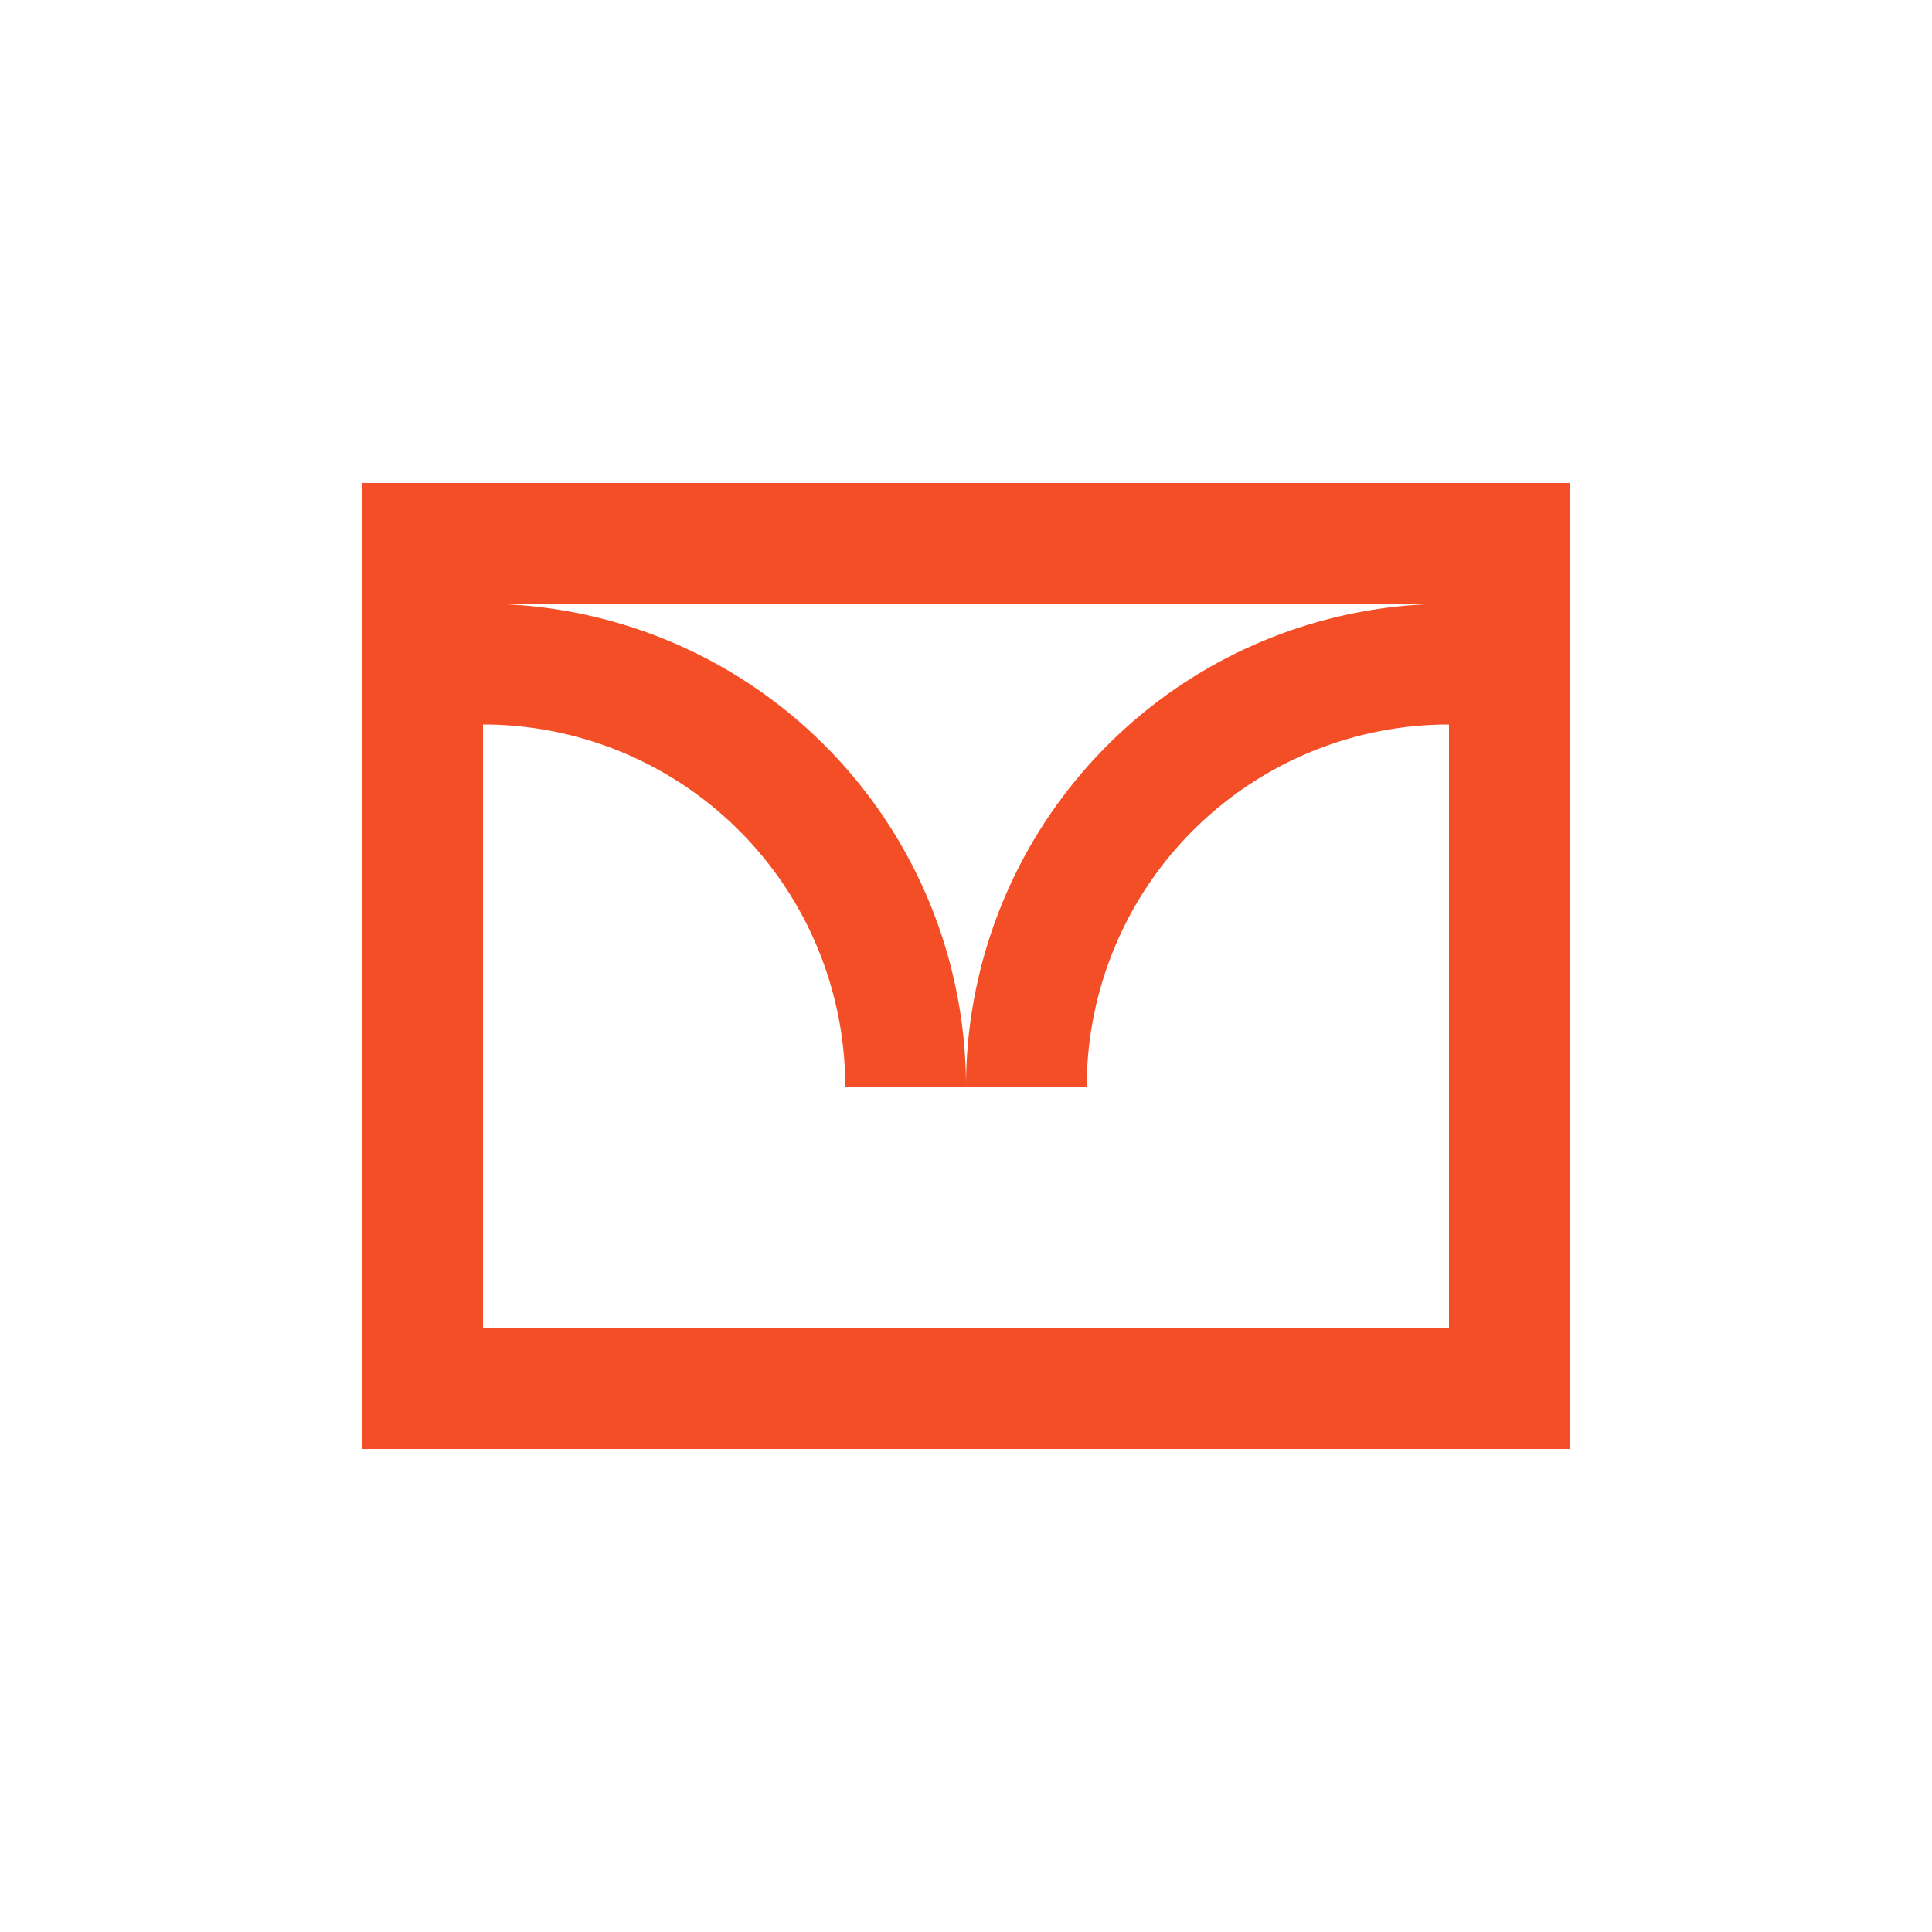 <?xml version="1.0" encoding="UTF-8"?> <svg xmlns="http://www.w3.org/2000/svg" id="Layer_1" data-name="Layer 1" viewBox="0 0 32 32"><defs><style>.cls-1{fill:none;stroke:#f44e27;stroke-miterlimit:10;stroke-width:2px;}</style></defs><path class="cls-1" d="M15,18a7,7,0,0,0-7-7H7"></path><path class="cls-1" d="M17,18a7,7,0,0,1,7-7h1"></path><rect class="cls-1" x="7" y="9" width="18" height="14"></rect></svg> 